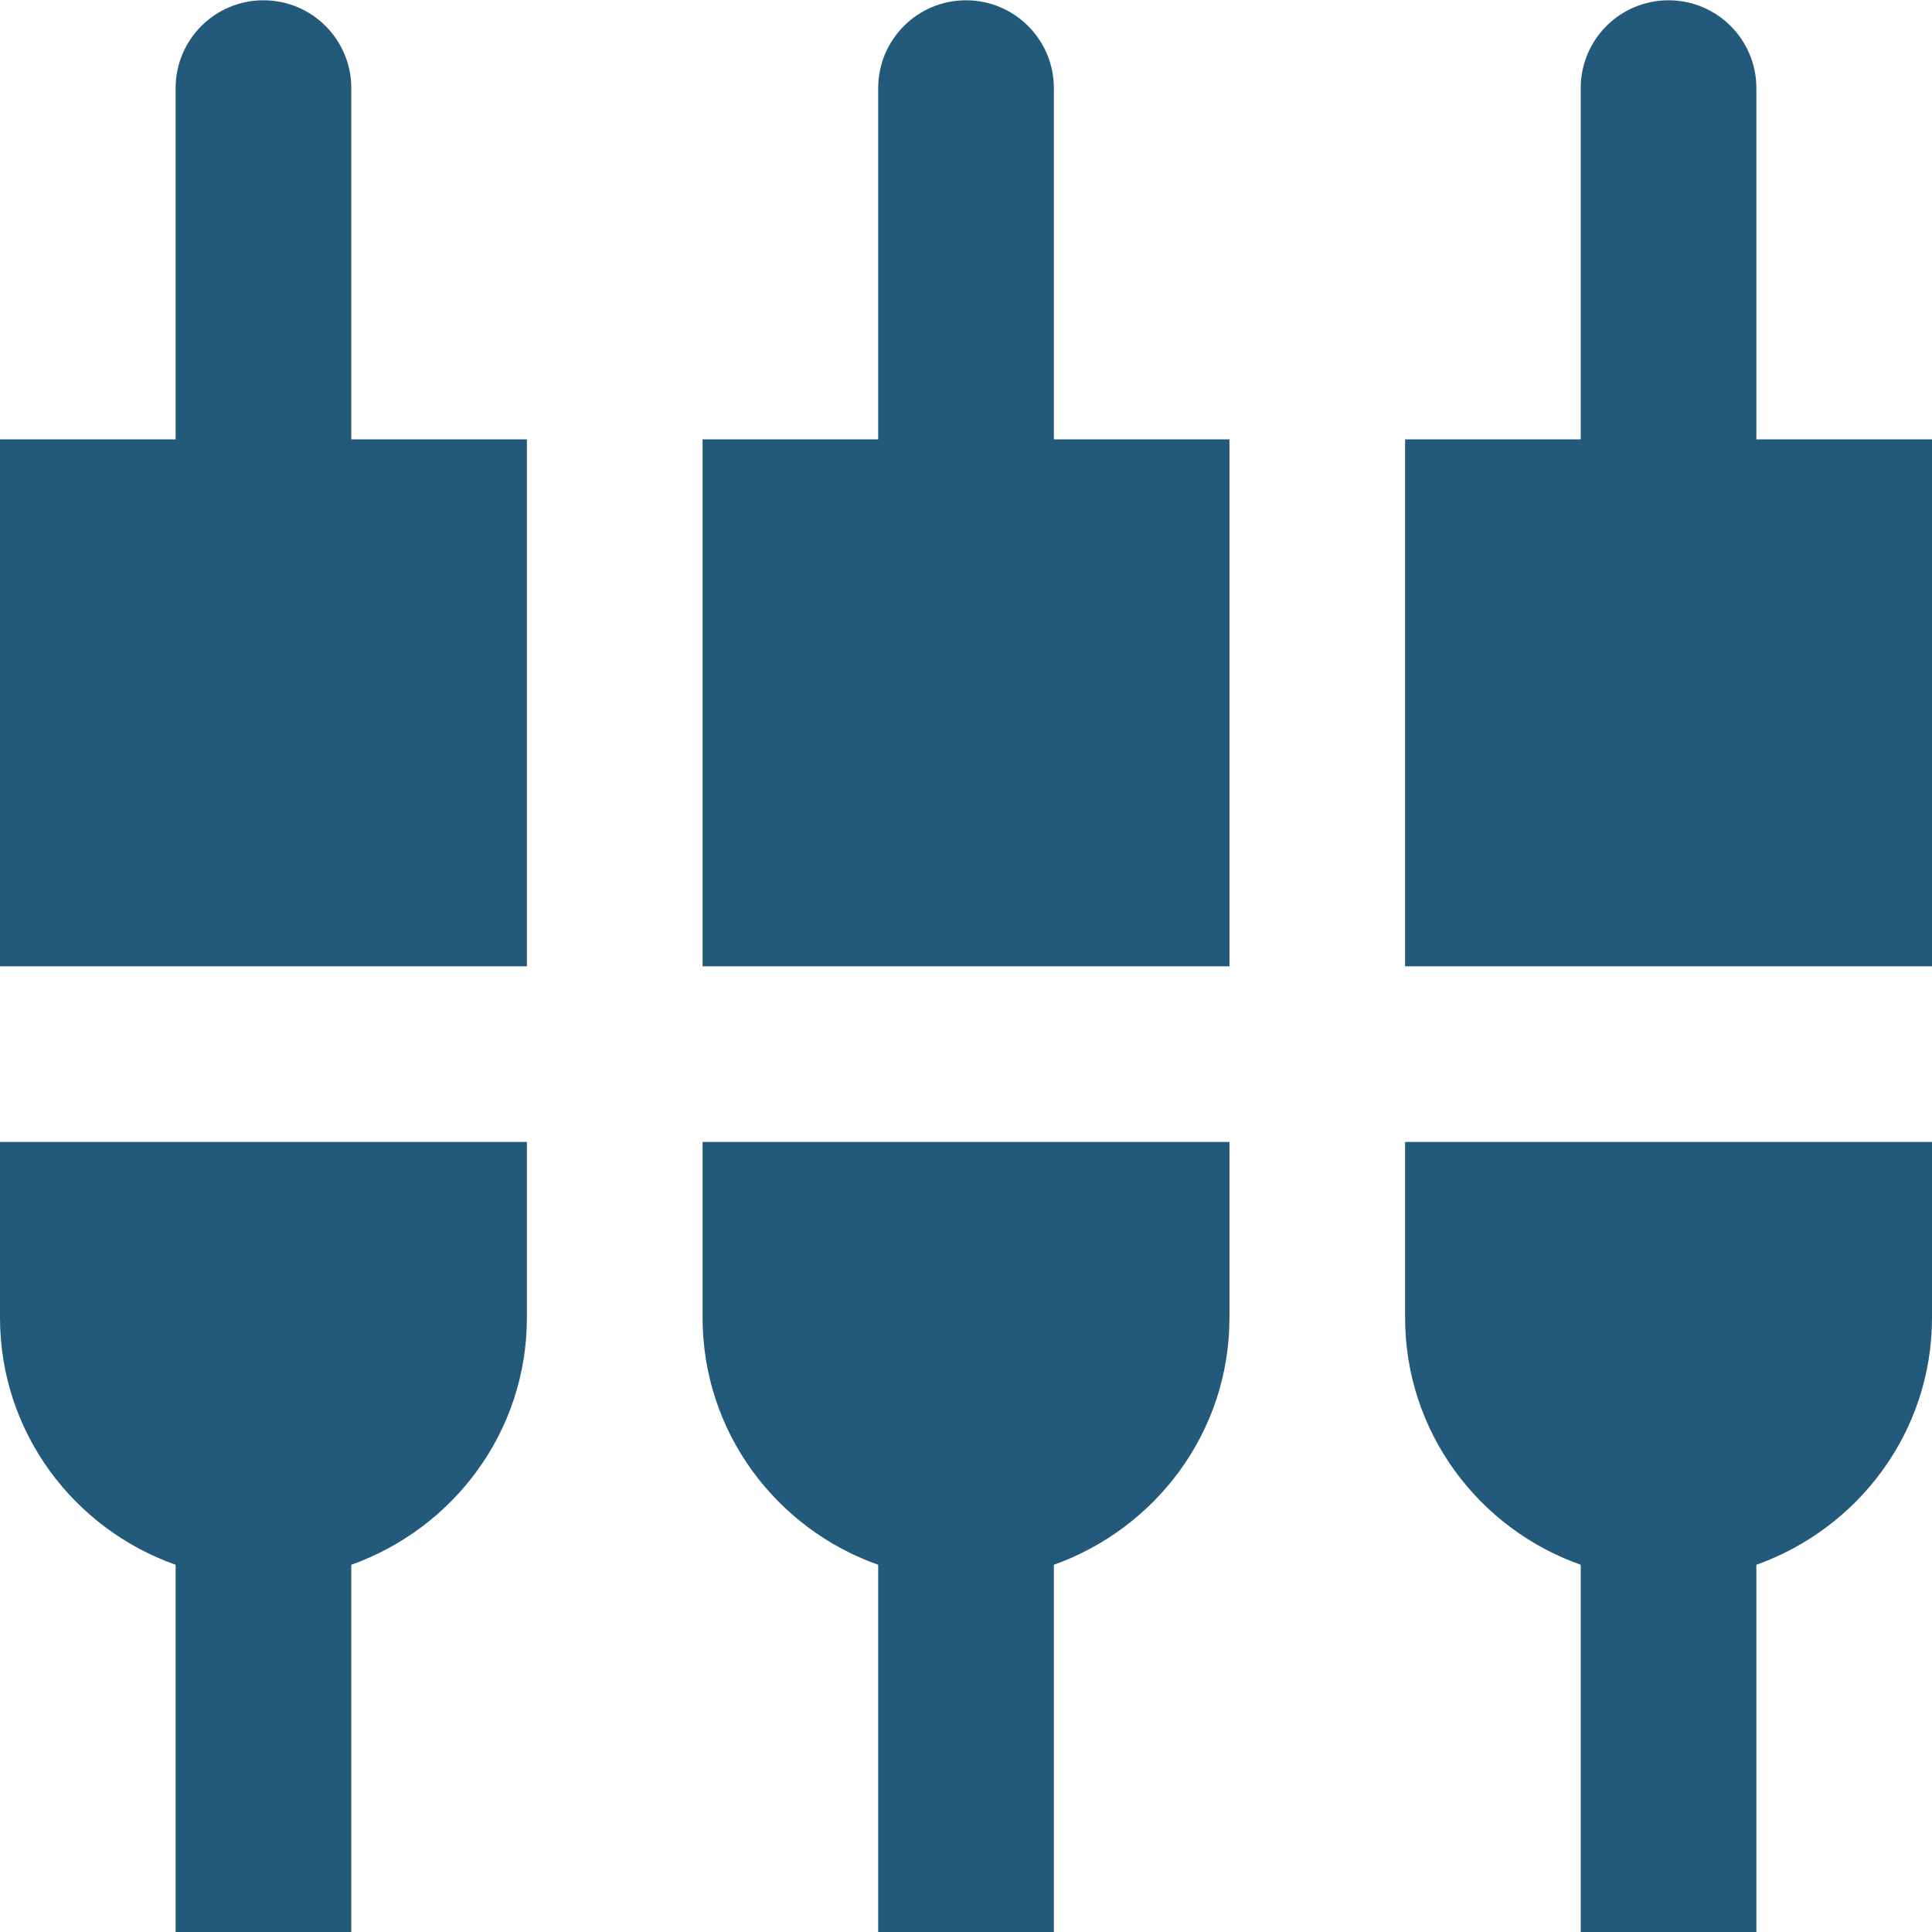 <svg width="40" height="40" viewBox="0 0 40 40" fill="none" xmlns="http://www.w3.org/2000/svg">
<g clip-path="url(#clip0_456_14639)">
<path d="M14.546 27.279C14.546 29.652 16.073 31.652 18.182 32.397V40.006H21.819V32.397C23.928 31.643 25.455 29.652 25.455 27.279V23.643H14.546V27.279Z" fill="#23597B"/>
<path d="M7.273 1.824C7.273 0.824 6.464 0.006 5.455 0.006C4.445 0.006 3.636 0.824 3.636 1.824V9.097H0V20.006H10.909V9.097H7.273V1.824Z" fill="#23597B"/>
<path d="M0 27.279C0 29.652 1.527 31.652 3.636 32.397V40.006H7.273V32.397C9.382 31.643 10.909 29.652 10.909 27.279V23.643H0V27.279Z" fill="#23597B"/>
<path d="M36.364 9.097V1.824C36.364 0.824 35.554 0.006 34.545 0.006C33.536 0.006 32.727 0.824 32.727 1.824V9.097H29.091V20.006H40V9.097L36.364 9.097Z" fill="#23597B"/>
<path d="M29.091 27.279C29.091 29.652 30.618 31.652 32.727 32.397V40.006H36.364V32.397C38.473 31.643 40 29.652 40 27.279V23.643H29.091V27.279H29.091Z" fill="#23597B"/>
<path d="M21.819 1.824C21.819 0.824 21.009 0.006 20 0.006C18.991 0.006 18.182 0.824 18.182 1.824V9.097H14.546V20.006H25.455V9.097H21.819V1.824Z" fill="#23597B"/>
</g>
<defs>
<clipPath id="clip0_456_14639">
<rect width="40" height="40" fill="white" transform="translate(0 0.006)"/>
</clipPath>
</defs>
</svg>

